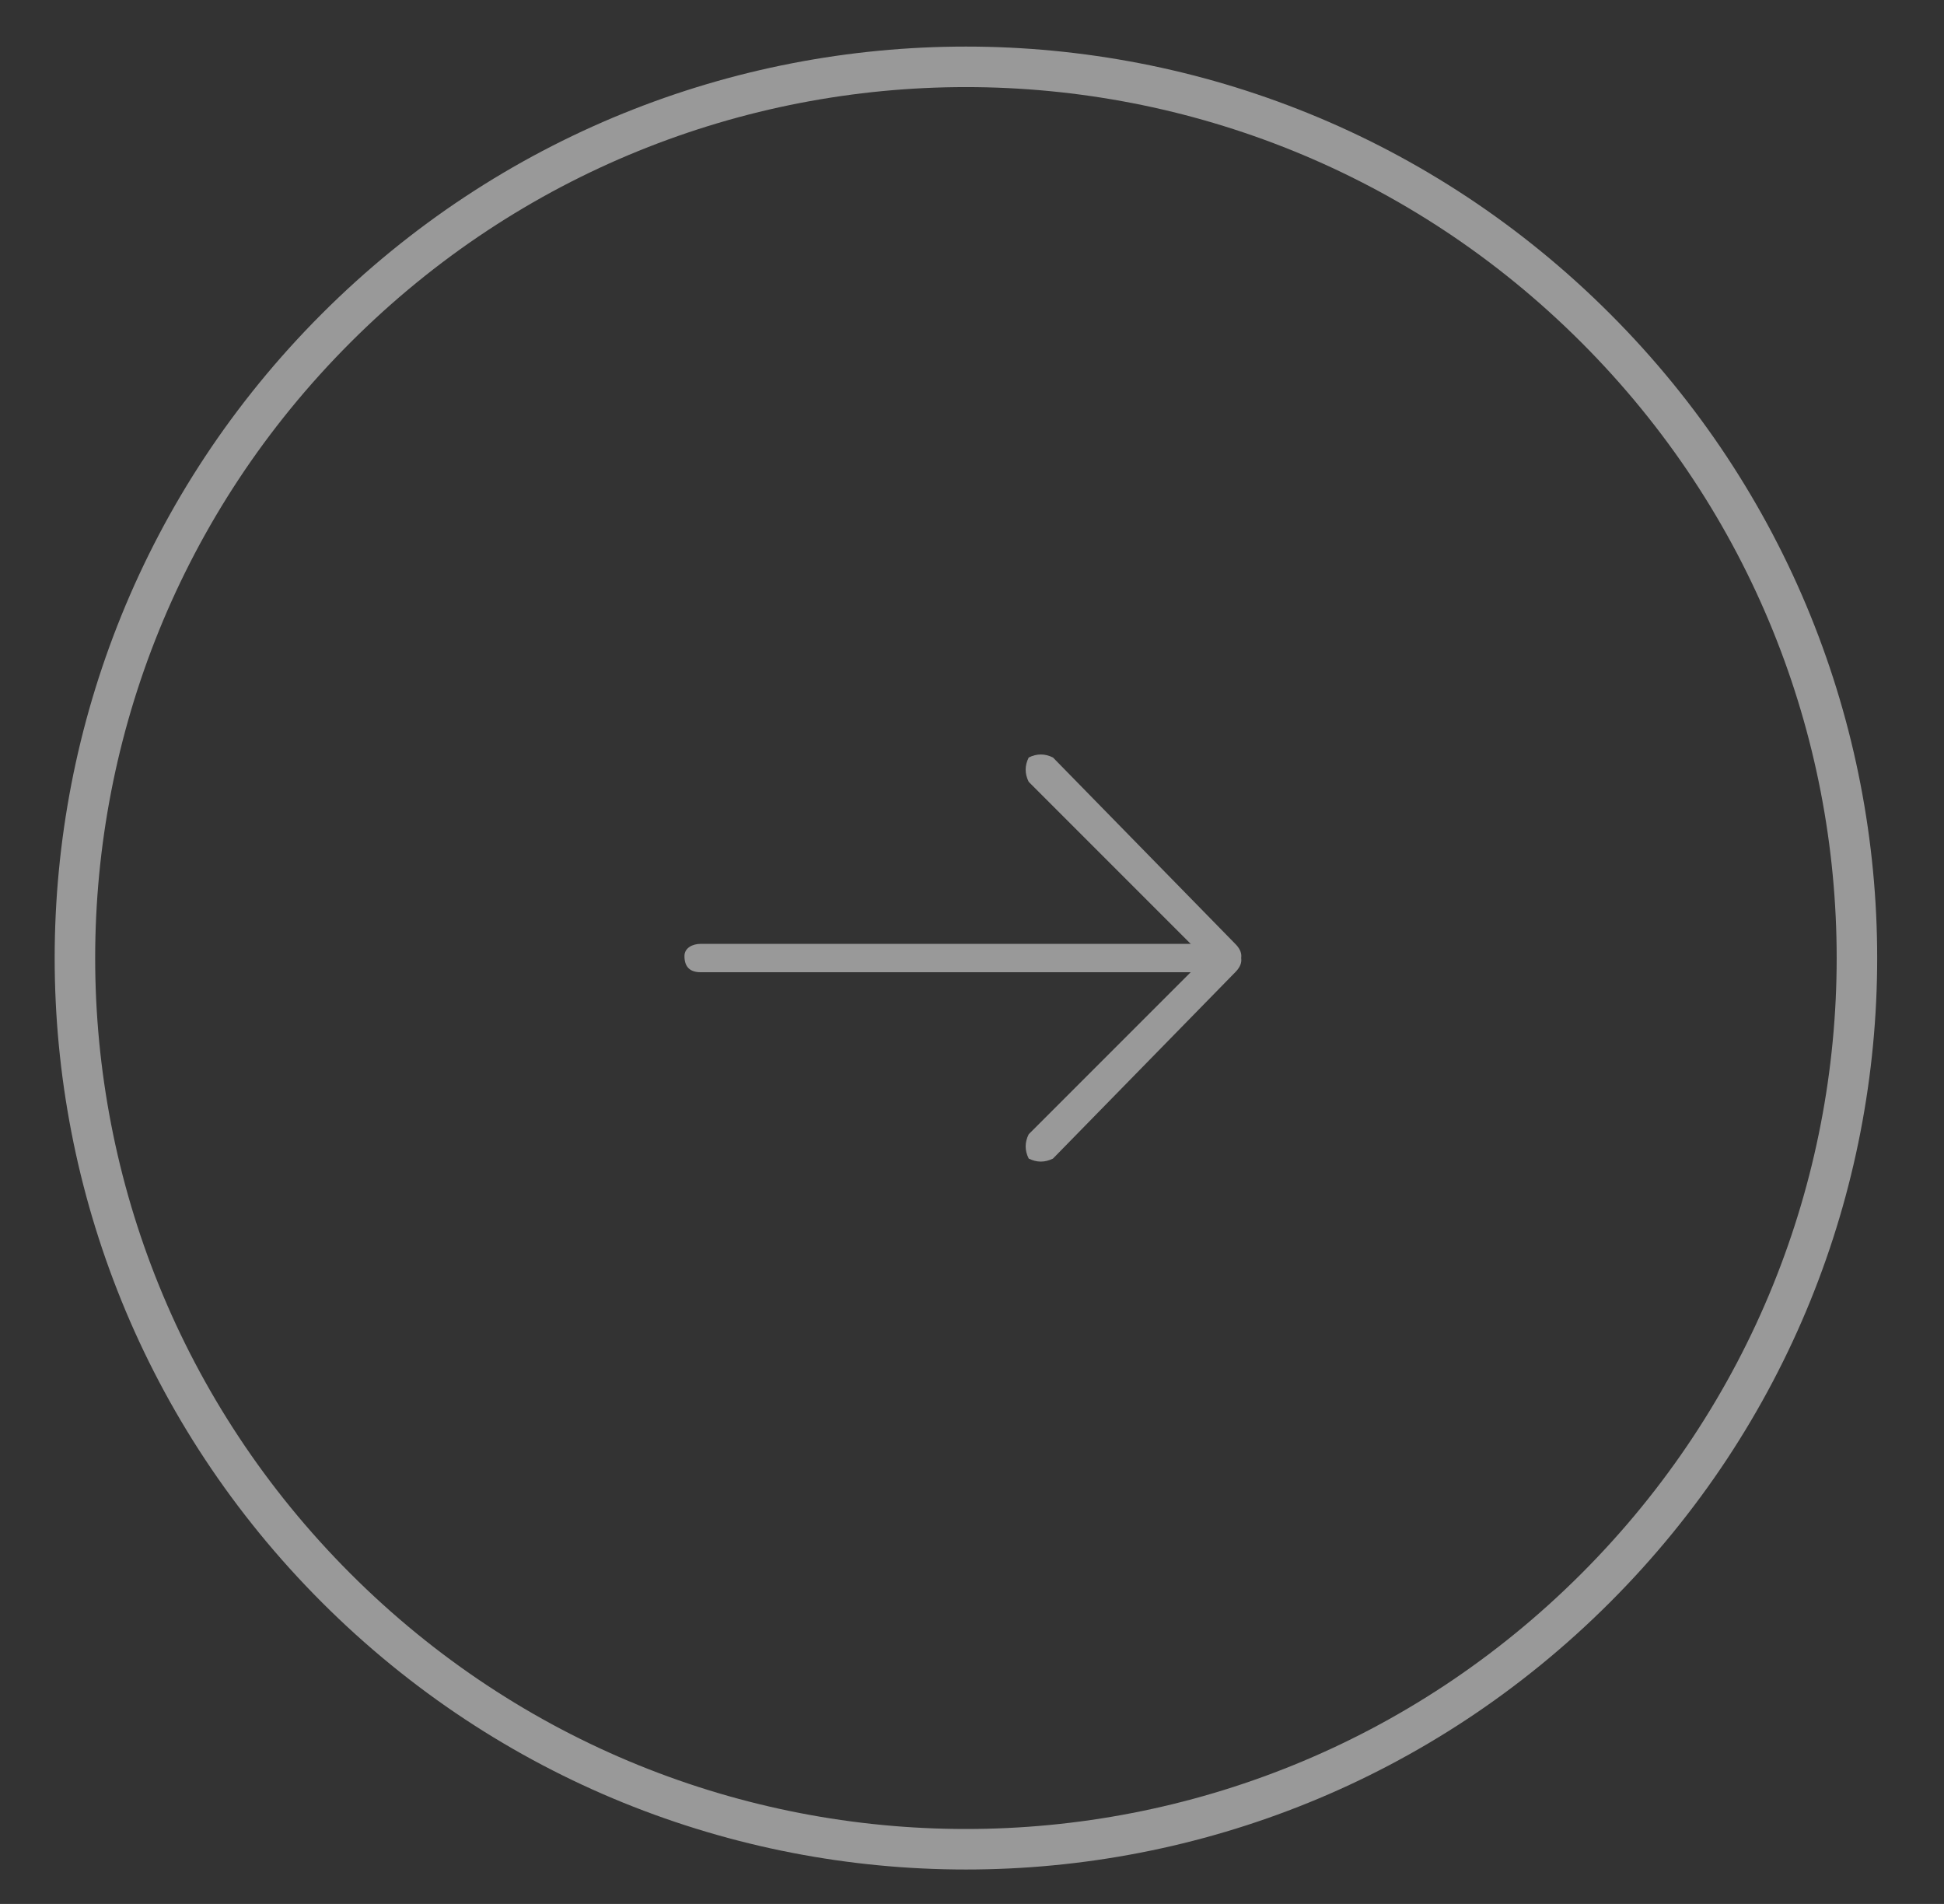 <svg version="1.2" xmlns="http://www.w3.org/2000/svg" viewBox="0 0 48 47" width="48" height="47">
	<rect x="0" y="0" width="48" height="47" fill="#333333" stroke="none"/>
	<title>Circle stroke arrow-svg</title>
	<style>
		.s0 { fill: none;stroke: #ffffff;stroke-width: 1 } 
		.s1 { fill: #ffffff } 
	</style>
	<g id="Layer" style="opacity: .5">
		<path id="Layer" class="s0" d="m8.3 39.2c8.6 8.6 22.5 8.6 31.1 0 8.6-8.6 8.6-22.5 0-31.1-8.6-8.6-22.5-8.6-31.1 0-8.6 8.6-8.6 22.5 0 31.1z"/>
		<path id="Layer" class="s1" d="m17 23.9q0.1 0.1 0.3 0.1h13c0.2 0 0.3-0.1 0.3-0.4 0-0.2-0.1-0.3-0.3-0.3h-13c-0.2 0-0.4 0.1-0.4 0.3q0 0.2 0.1 0.3z"/>
		<path id="Layer" class="s1" d="m25.4 19.3l4.6 4.6c0.1 0.1 0.4 0.1 0.5 0 0.2-0.2 0.2-0.4 0-0.6l-4.5-4.6c-0.2-0.1-0.4-0.1-0.6 0-0.1 0.2-0.1 0.4 0 0.6z"/>
		<path id="Layer" class="s1" d="m25.4 28.6c0.2 0.1 0.4 0.1 0.6 0l4.5-4.6c0.2-0.2 0.2-0.4 0-0.6-0.1-0.1-0.4-0.1-0.5 0l-4.6 4.6c-0.1 0.2-0.1 0.4 0 0.6z"/>
	</g>
</svg>